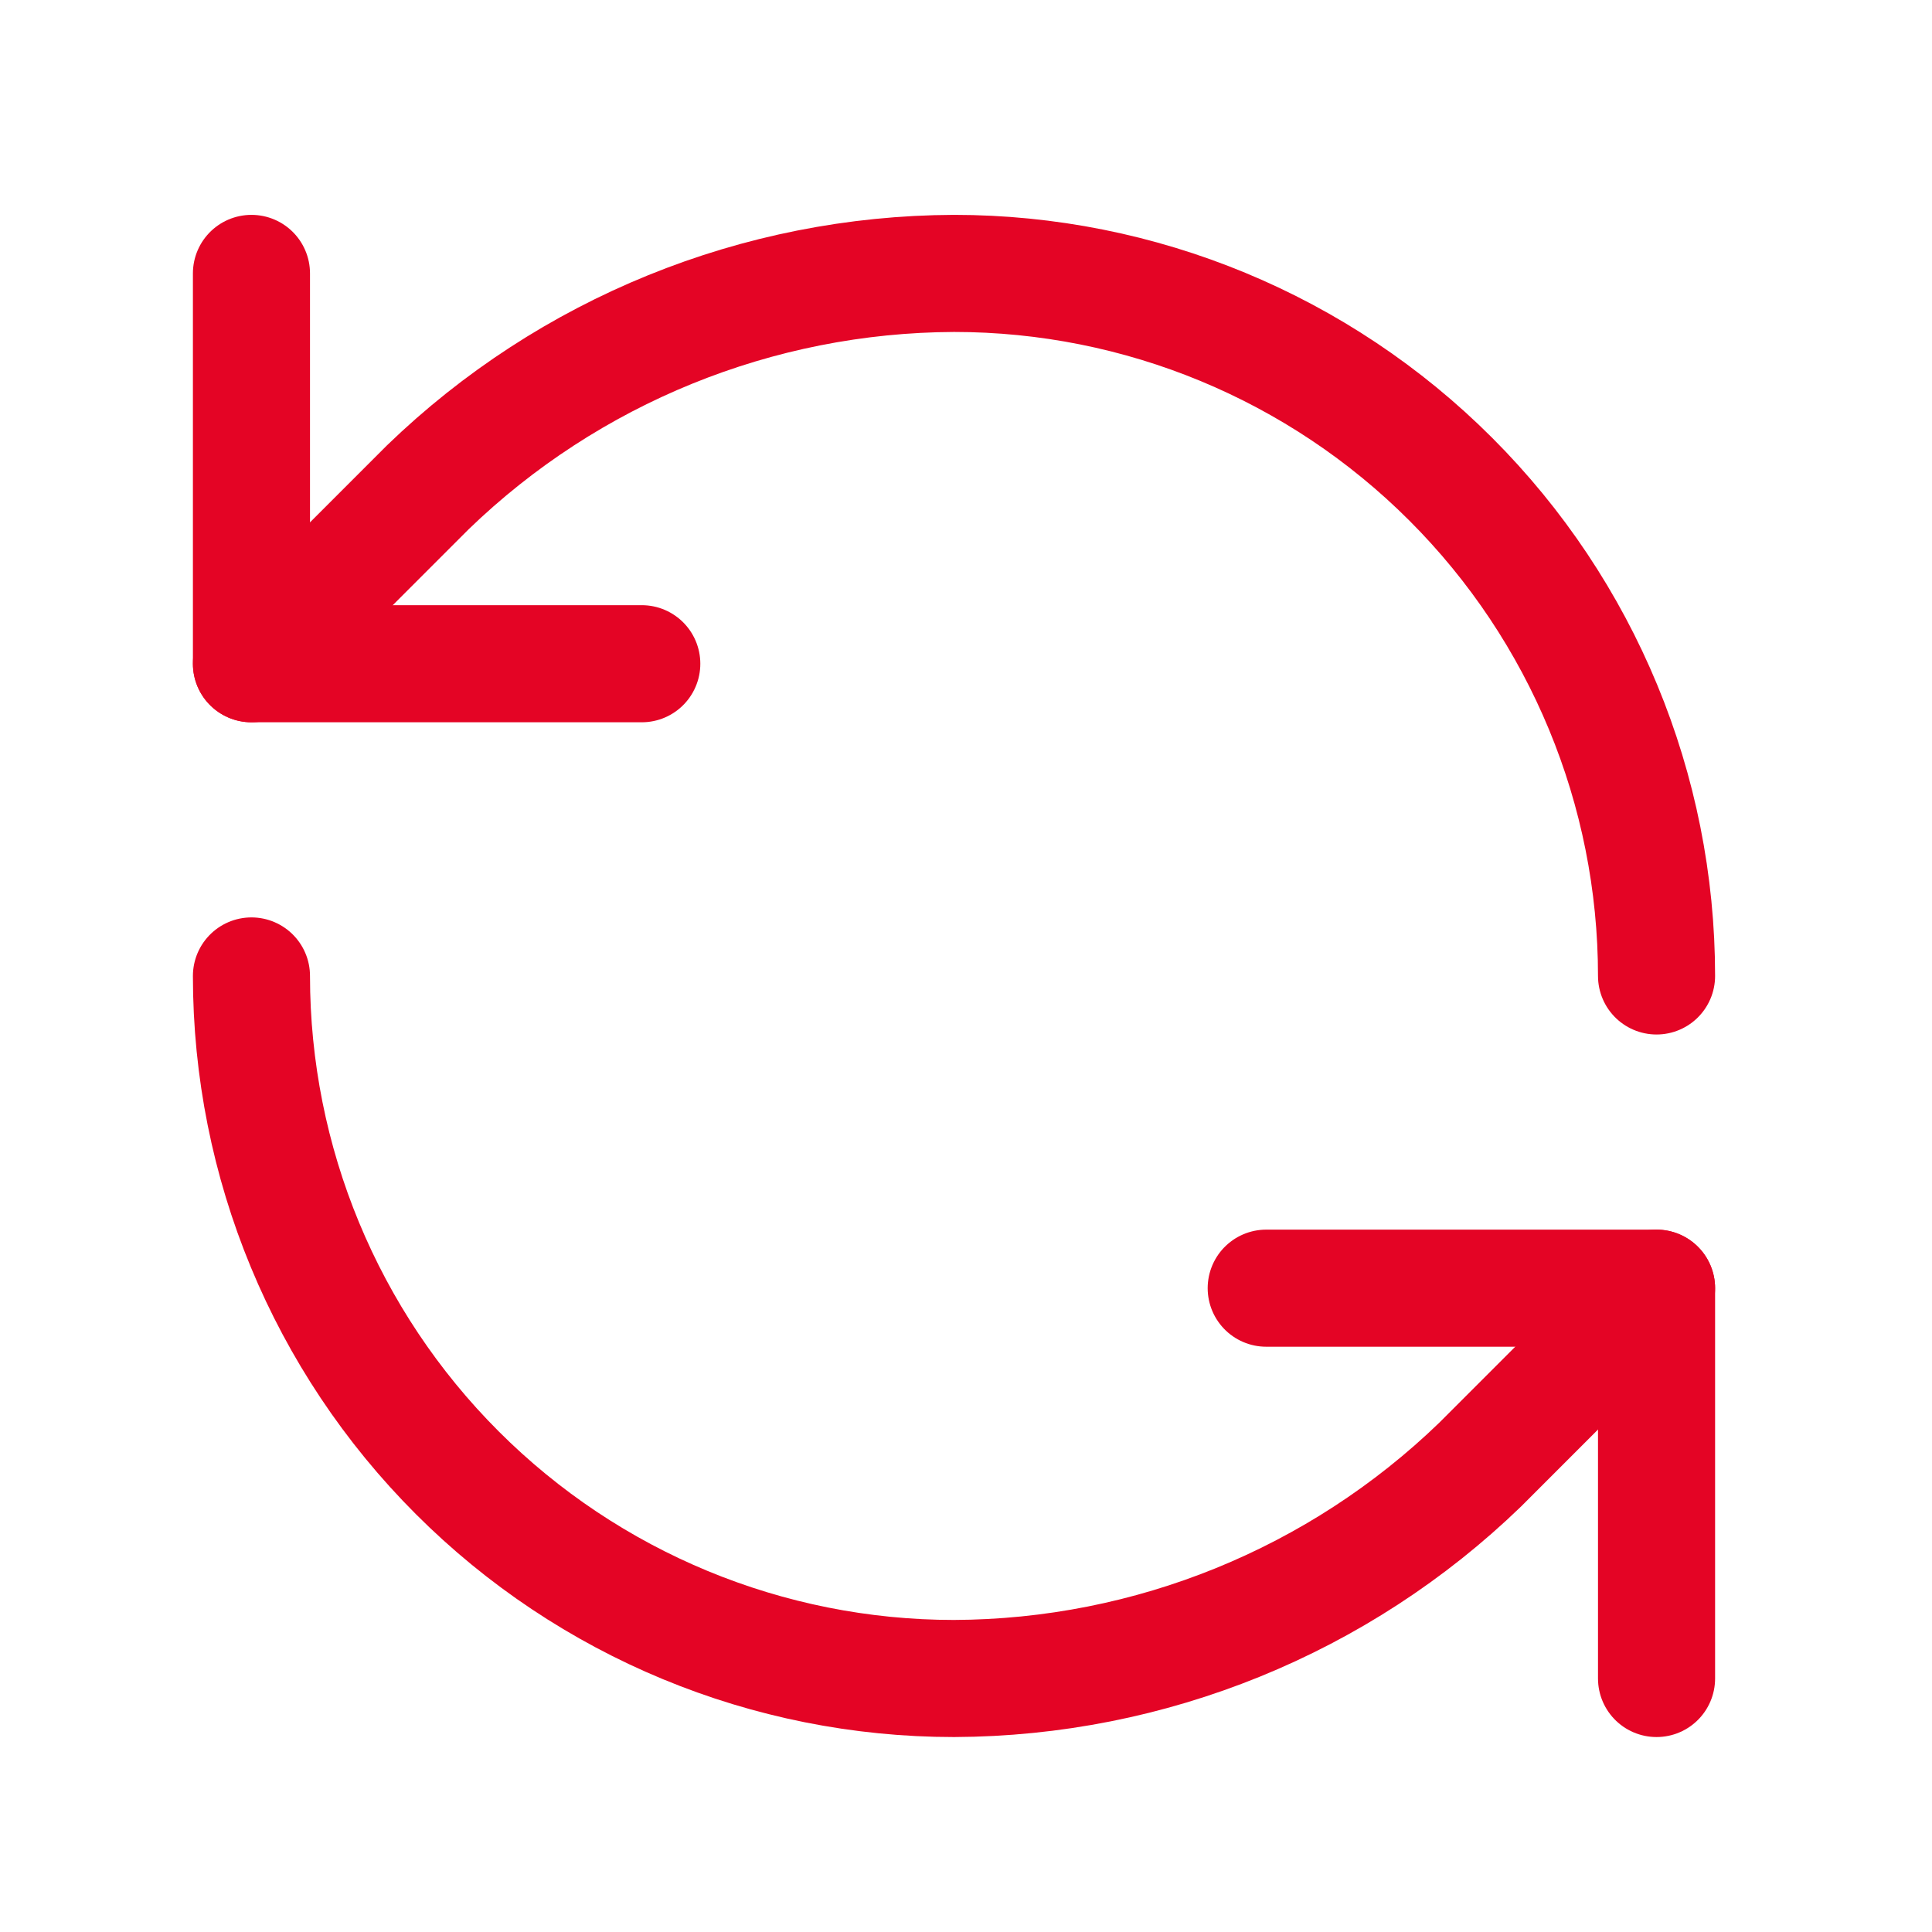 <svg width="33" height="33" viewBox="0 0 33 33" fill="none" xmlns="http://www.w3.org/2000/svg">
<path d="M28.295 16.67C28.295 13.487 27.031 10.435 24.78 8.185C22.53 5.934 19.477 4.67 16.295 4.67C12.94 4.683 9.72 5.992 7.308 8.323L4.295 11.337" stroke="#E40425" stroke-width="2" stroke-linecap="round" stroke-linejoin="round"/>
<path d="M4.295 4.67V11.337H10.962" stroke="#E40425" stroke-width="2" stroke-linecap="round" stroke-linejoin="round"/>
<path d="M4.295 16.67C4.295 19.852 5.559 22.905 7.81 25.155C10.06 27.406 13.112 28.67 16.295 28.67C19.65 28.657 22.87 27.348 25.282 25.017L28.295 22.003" stroke="#E40425" stroke-width="2" stroke-linecap="round" stroke-linejoin="round"/>
<path d="M21.628 22.003H28.295V28.67" stroke="#E40425" stroke-width="2" stroke-linecap="round" stroke-linejoin="round"/>
</svg>

